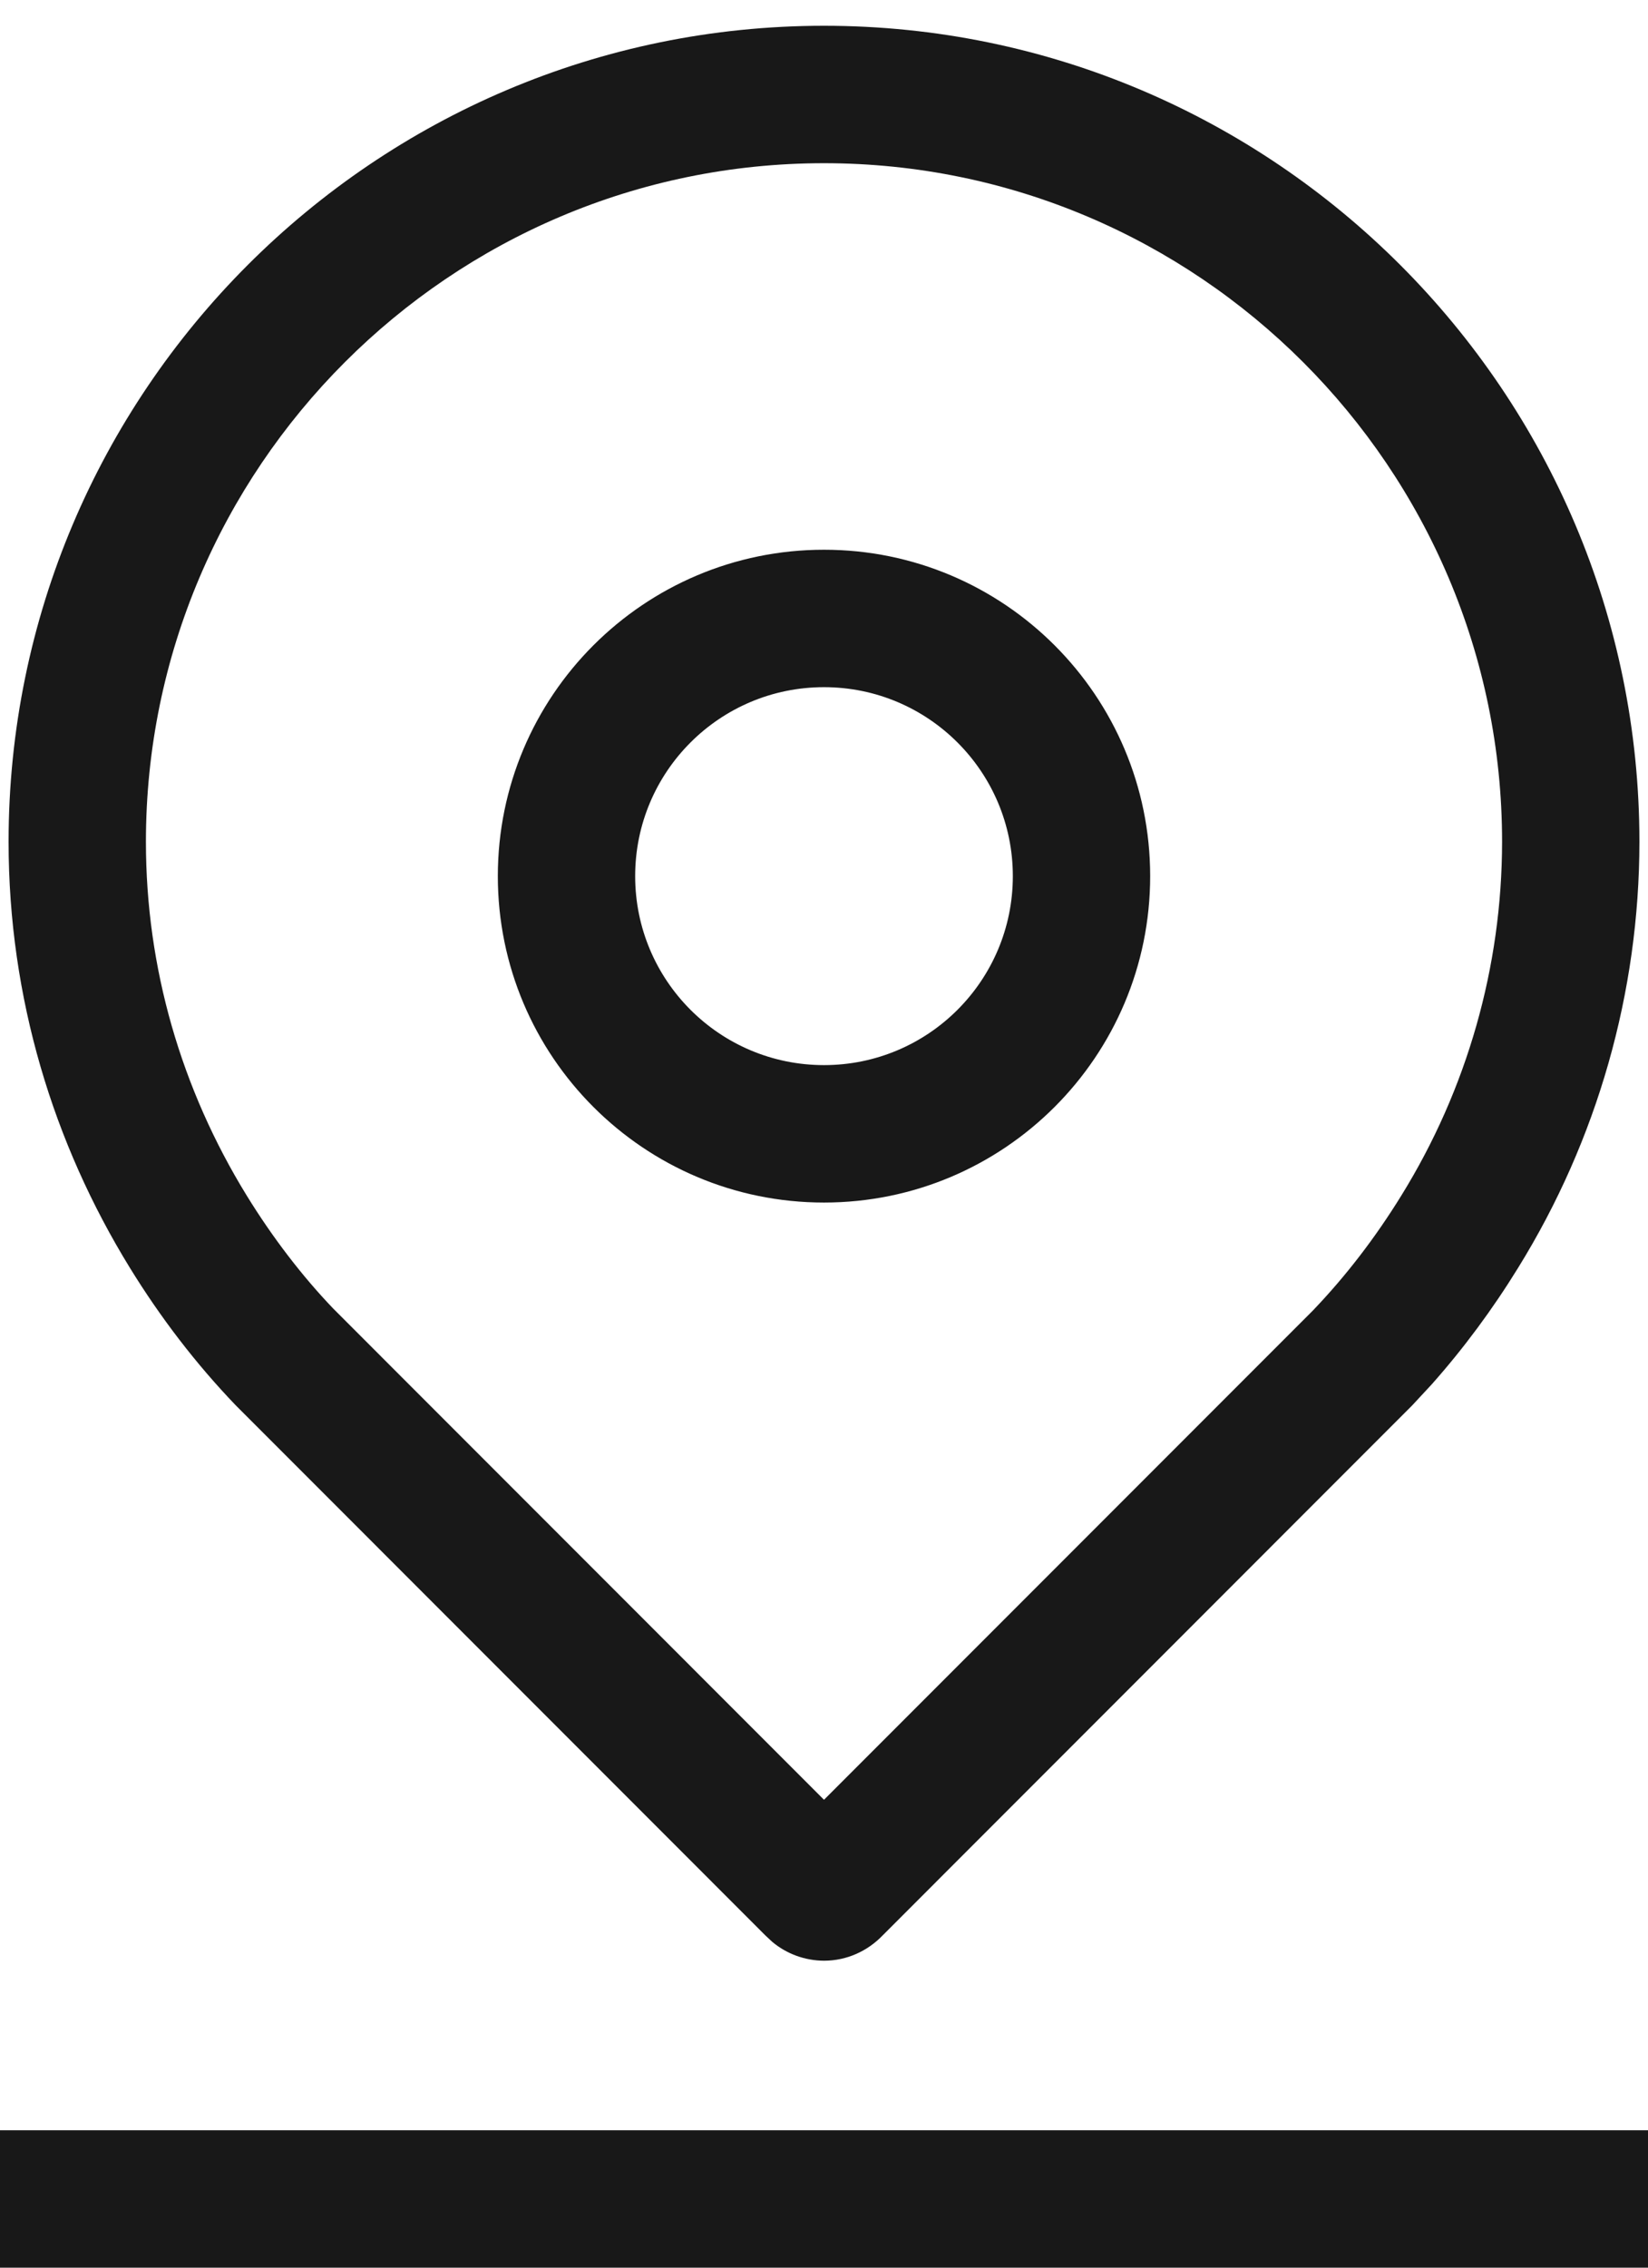 <?xml version="1.0" encoding="UTF-8"?>
<svg width="24px" height="33px" viewBox="0 0 24 33" version="1.1" xmlns="http://www.w3.org/2000/svg" xmlns:xlink="http://www.w3.org/1999/xlink">
    <!-- Generator: Sketch 59.1 (86144) - https://sketch.com -->
    <title>编组 27</title>
    <desc>Created with Sketch.</desc>
    <g id="页面-1" stroke="none" stroke-width="1" fill="none" fill-rule="evenodd">
        <g id="编组-27" transform="translate(-7, -2)" fill-rule="nonzero">
            <rect id="矩形" fill="#000000" opacity="0" x="0" y="0" width="38" height="38"></rect>
            <path d="M31,33 L31,35 L7,35 L7,33 L31,33 Z M19,2.375 C25.548,2.375 30.875,7.702 30.875,14.25 C30.874,16.44 30.262,18.587 29.109,20.449 C28.738,21.051 28.318,21.619 27.851,22.145 L27.564,22.454 L19.853,30.166 C19.637,30.39 19.336,30.533 19,30.533 C18.724,30.532 18.458,30.435 18.248,30.26 L18.147,30.166 L10.436,22.454 C9.851,21.845 9.336,21.172 8.891,20.449 C7.778,18.641 7.125,16.523 7.125,14.25 C7.125,7.702 12.452,2.375 19,2.375 Z M19,4.375 C13.557,4.375 9.125,8.807 9.125,14.25 C9.125,16.084 9.638,17.847 10.594,19.4 C10.971,20.012 11.401,20.571 11.85,21.04 L19,28.191 L26.121,21.07 C26.599,20.571 27.029,20.012 27.409,19.396 C28.366,17.85 28.874,16.067 28.875,14.25 C28.875,8.807 24.443,4.375 19,4.375 Z M19,10 C21.623,10 23.75,12.127 23.75,14.75 C23.75,17.373 21.623,19.5 19,19.5 C16.377,19.5 14.25,17.373 14.25,14.75 C14.25,12.127 16.377,10 19,10 Z M19,12 C17.481,12 16.25,13.231 16.25,14.75 C16.25,16.269 17.481,17.5 19,17.5 C20.519,17.5 21.75,16.269 21.75,14.75 C21.75,13.231 20.519,12 19,12 Z" id="形状结合" fill="#181818"></path>
        </g>
    </g>
</svg>